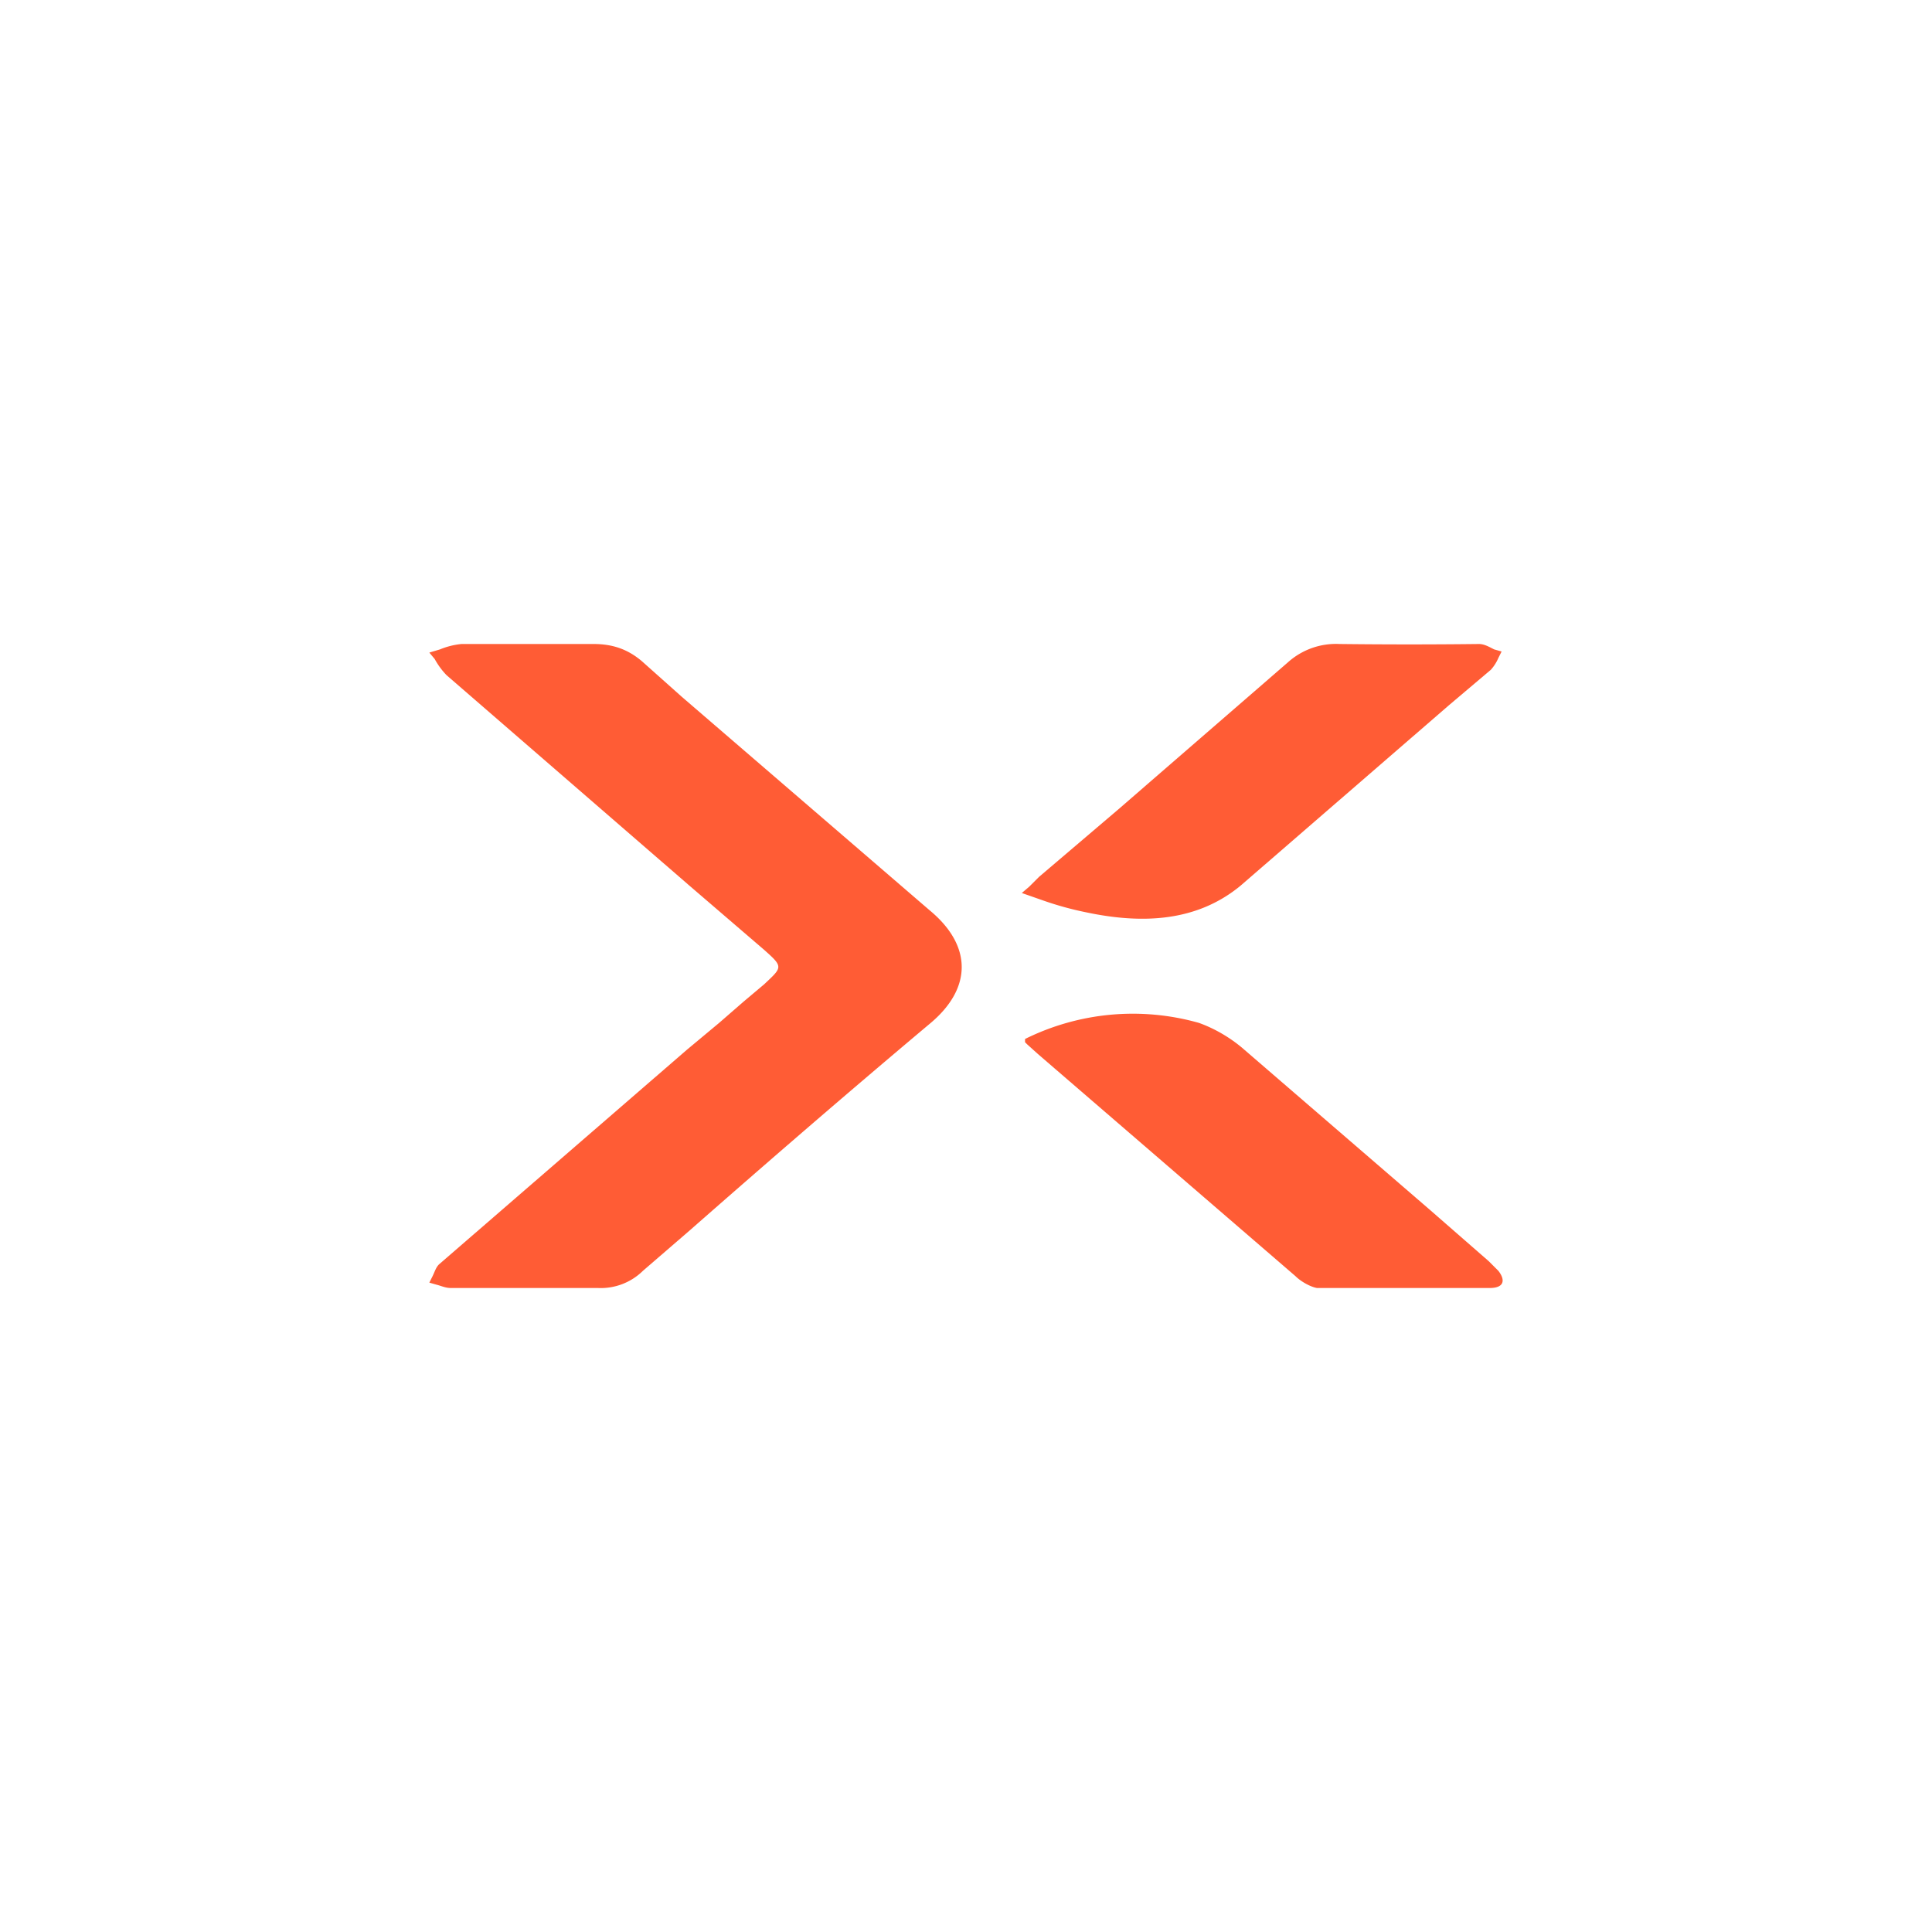 <svg xmlns="http://www.w3.org/2000/svg" width="18" height="18"><path fill="#FF5C35" d="m9.52 8.32.07-.06.09-.09.74-.63L12 6.17a.67.67 0 0 1 .48-.17 56 56 0 0 0 1.3 0c.05 0 .1.03.14.05l.07.02-.03.06a.4.4 0 0 1-.07.11l-.39.33-1.94 1.68c-.41.34-.92.36-1.44.25a3 3 0 0 1-.4-.11zM4.9 12h-.7c-.05 0-.09-.02-.13-.03L4 11.95l.03-.06c.02-.04.03-.08.06-.11l2.31-2 .3-.25.23-.2.19-.16c.17-.16.18-.16 0-.32l-.71-.61-2.25-1.95a.7.7 0 0 1-.11-.15L4 6.08l.1-.03A.7.7 0 0 1 4.3 6h1.23c.18 0 .32.05.45.16l.37.33 2.31 1.99c.4.33.4.73 0 1.06-.75.63-1.49 1.27-2.23 1.92l-.44.38a.56.56 0 0 1-.42.16zm6.27-2.47a2.26 2.26 0 0 0-1.62.15v.03l.02.02.1.09 2.4 2.07c.05.05.14.1.2.11h1.61c.13 0 .15-.07.08-.16l-.07-.07-.02-.02-.55-.48-1.75-1.51c-.12-.1-.26-.18-.4-.23"/></svg>